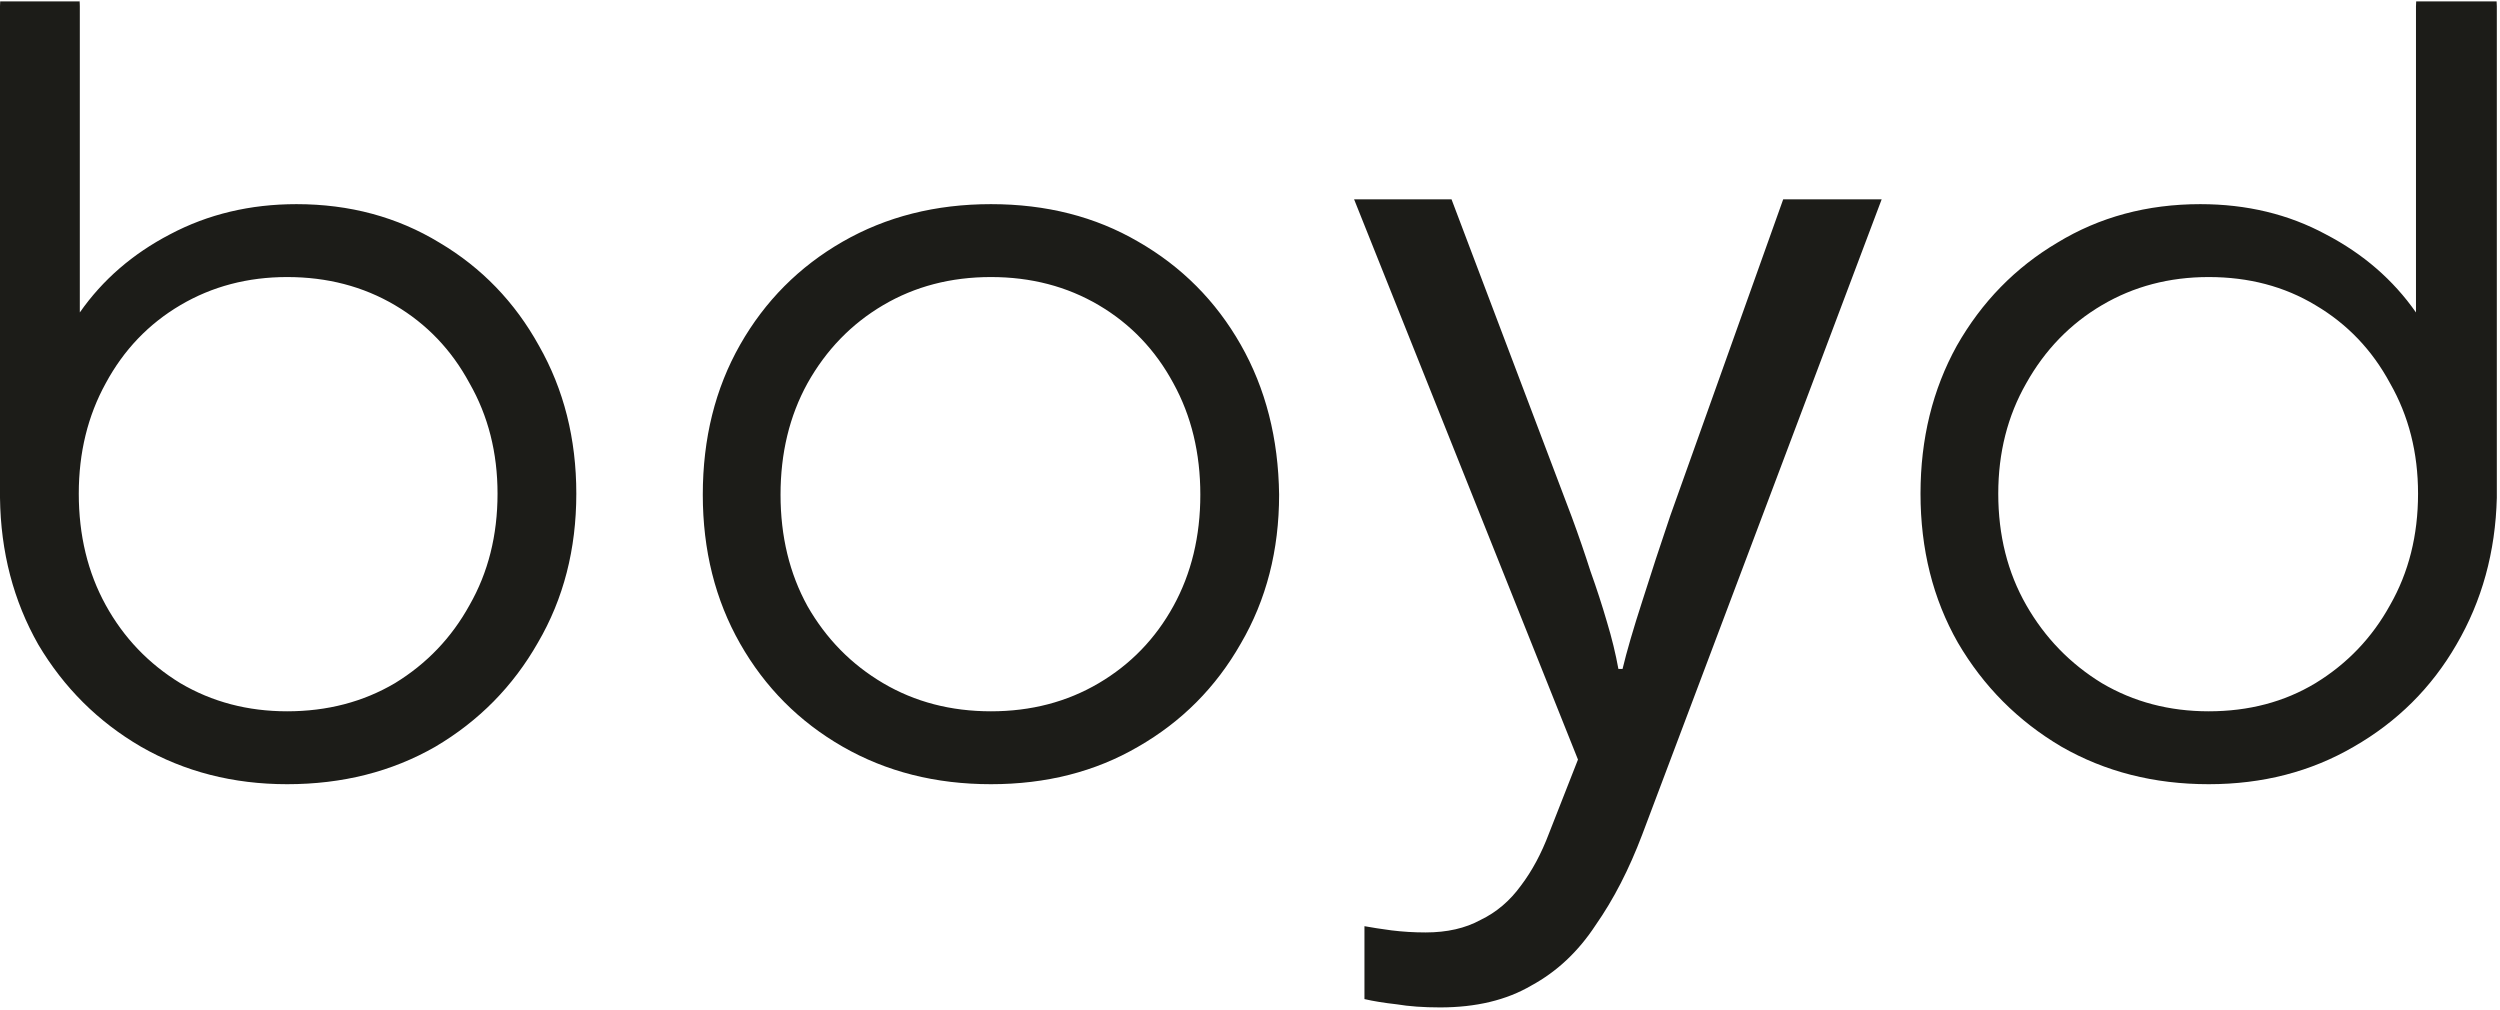 <svg xmlns="http://www.w3.org/2000/svg" width="297" height="120" viewBox="0 0 297 120" fill="none"><path d="M160.865 23.677H172.44L186.725 61.41C187.545 63.637 188.284 65.782 188.941 67.844C189.68 69.906 190.337 71.927 190.911 73.906C191.486 75.803 191.937 77.659 192.266 79.473H192.758C193.251 77.411 194.031 74.731 195.098 71.432C196.165 68.05 197.273 64.668 198.423 61.287L211.845 23.677H223.543L195.098 99.144C193.538 103.268 191.691 106.856 189.557 109.908C187.504 113.042 184.96 115.434 181.922 117.083C178.967 118.815 175.355 119.681 171.086 119.681C169.116 119.681 167.392 119.558 165.914 119.31C164.436 119.145 163.164 118.939 162.097 118.692V110.031C163 110.196 164.067 110.361 165.298 110.526C166.612 110.691 167.966 110.774 169.362 110.774C171.907 110.774 174.082 110.279 175.888 109.289C177.776 108.382 179.377 107.021 180.691 105.206C182.004 103.474 183.112 101.412 184.015 99.021L187.463 90.237L160.865 23.677Z" fill="#1C1C18"></path><path fill-rule="evenodd" clip-rule="evenodd" d="M287.042 0.168C287.026 0.355 287.018 0.548 287.018 0.746V37.119C284.309 33.243 280.738 30.15 276.305 27.84C271.872 25.448 266.905 24.253 261.405 24.253C255.084 24.253 249.419 25.778 244.412 28.83C239.404 31.799 235.423 35.882 232.467 41.078C229.594 46.274 228.157 52.13 228.157 58.646C228.157 65.244 229.635 71.141 232.59 76.337C235.628 81.534 239.732 85.657 244.904 88.709C250.076 91.678 255.905 93.163 262.39 93.163C268.793 93.163 274.54 91.678 279.63 88.709C284.801 85.74 288.865 81.698 291.82 76.585C294.858 71.389 296.459 65.574 296.623 59.141V0.746C296.623 0.548 296.615 0.355 296.599 0.168H287.042ZM0 0.746C0 0.548 0.007 0.355 0.022 0.168H9.441V0C9.468 0.239 9.482 0.487 9.482 0.746V37.119C12.191 33.243 15.762 30.15 20.195 27.84C24.71 25.448 29.718 24.253 35.218 24.253C41.539 24.253 47.203 25.778 52.211 28.83C57.219 31.799 61.159 35.882 64.032 41.078C66.988 46.274 68.466 52.13 68.466 58.646C68.466 65.244 66.947 71.141 63.909 76.337C60.954 81.534 56.89 85.657 51.719 88.709C46.547 91.678 40.677 93.163 34.11 93.163C27.706 93.163 21.919 91.678 16.747 88.709C11.657 85.74 7.594 81.698 4.556 76.585C1.601 71.389 0.082 65.574 0 59.141V0.746ZM34.11 84.503C38.871 84.503 43.14 83.389 46.916 81.162C50.692 78.853 53.648 75.76 55.782 71.884C57.999 68.007 59.107 63.595 59.107 58.646C59.107 53.78 57.999 49.408 55.782 45.532C53.648 41.573 50.692 38.48 46.916 36.253C43.14 34.026 38.871 32.913 34.11 32.913C29.43 32.913 25.203 34.026 21.426 36.253C17.65 38.48 14.695 41.573 12.56 45.532C10.426 49.408 9.359 53.78 9.359 58.646C9.359 63.595 10.426 68.007 12.56 71.884C14.695 75.76 17.65 78.853 21.426 81.162C25.203 83.389 29.43 84.503 34.11 84.503ZM117.725 93.163C111.158 93.163 105.288 91.678 100.116 88.709C94.944 85.74 90.881 81.657 87.925 76.461C84.97 71.265 83.492 65.368 83.492 58.77C83.492 52.089 84.97 46.15 87.925 40.954C90.881 35.758 94.944 31.675 100.116 28.706C105.288 25.737 111.158 24.253 117.725 24.253C124.292 24.253 130.121 25.737 135.211 28.706C140.383 31.675 144.446 35.758 147.402 40.954C150.357 46.15 151.876 52.089 151.958 58.77C151.958 65.368 150.439 71.265 147.402 76.461C144.446 81.657 140.383 85.74 135.211 88.709C130.121 91.678 124.292 93.163 117.725 93.163ZM117.725 84.503C122.486 84.503 126.755 83.389 130.532 81.162C134.308 78.936 137.263 75.884 139.398 72.007C141.532 68.131 142.599 63.718 142.599 58.77C142.599 53.821 141.532 49.408 139.398 45.532C137.263 41.573 134.308 38.48 130.532 36.253C126.755 34.026 122.486 32.913 117.725 32.913C112.964 32.913 108.695 34.026 104.919 36.253C101.142 38.48 98.146 41.573 95.929 45.532C93.795 49.408 92.728 53.821 92.728 58.77C92.728 63.718 93.795 68.131 95.929 72.007C98.146 75.884 101.142 78.936 104.919 81.162C108.695 83.389 112.964 84.503 117.725 84.503ZM262.39 84.503C267.151 84.503 271.379 83.389 275.073 81.162C278.85 78.853 281.805 75.76 283.939 71.884C286.156 68.007 287.264 63.595 287.264 58.646C287.264 53.78 286.156 49.408 283.939 45.532C281.805 41.573 278.85 38.48 275.073 36.253C271.379 34.026 267.151 32.913 262.39 32.913C257.711 32.913 253.483 34.026 249.707 36.253C245.93 38.48 242.934 41.573 240.718 45.532C238.501 49.408 237.393 53.78 237.393 58.646C237.393 63.595 238.501 68.007 240.718 71.884C242.934 75.76 245.93 78.853 249.707 81.162C253.483 83.389 257.711 84.503 262.39 84.503Z" fill="#1C1C18"></path></svg>